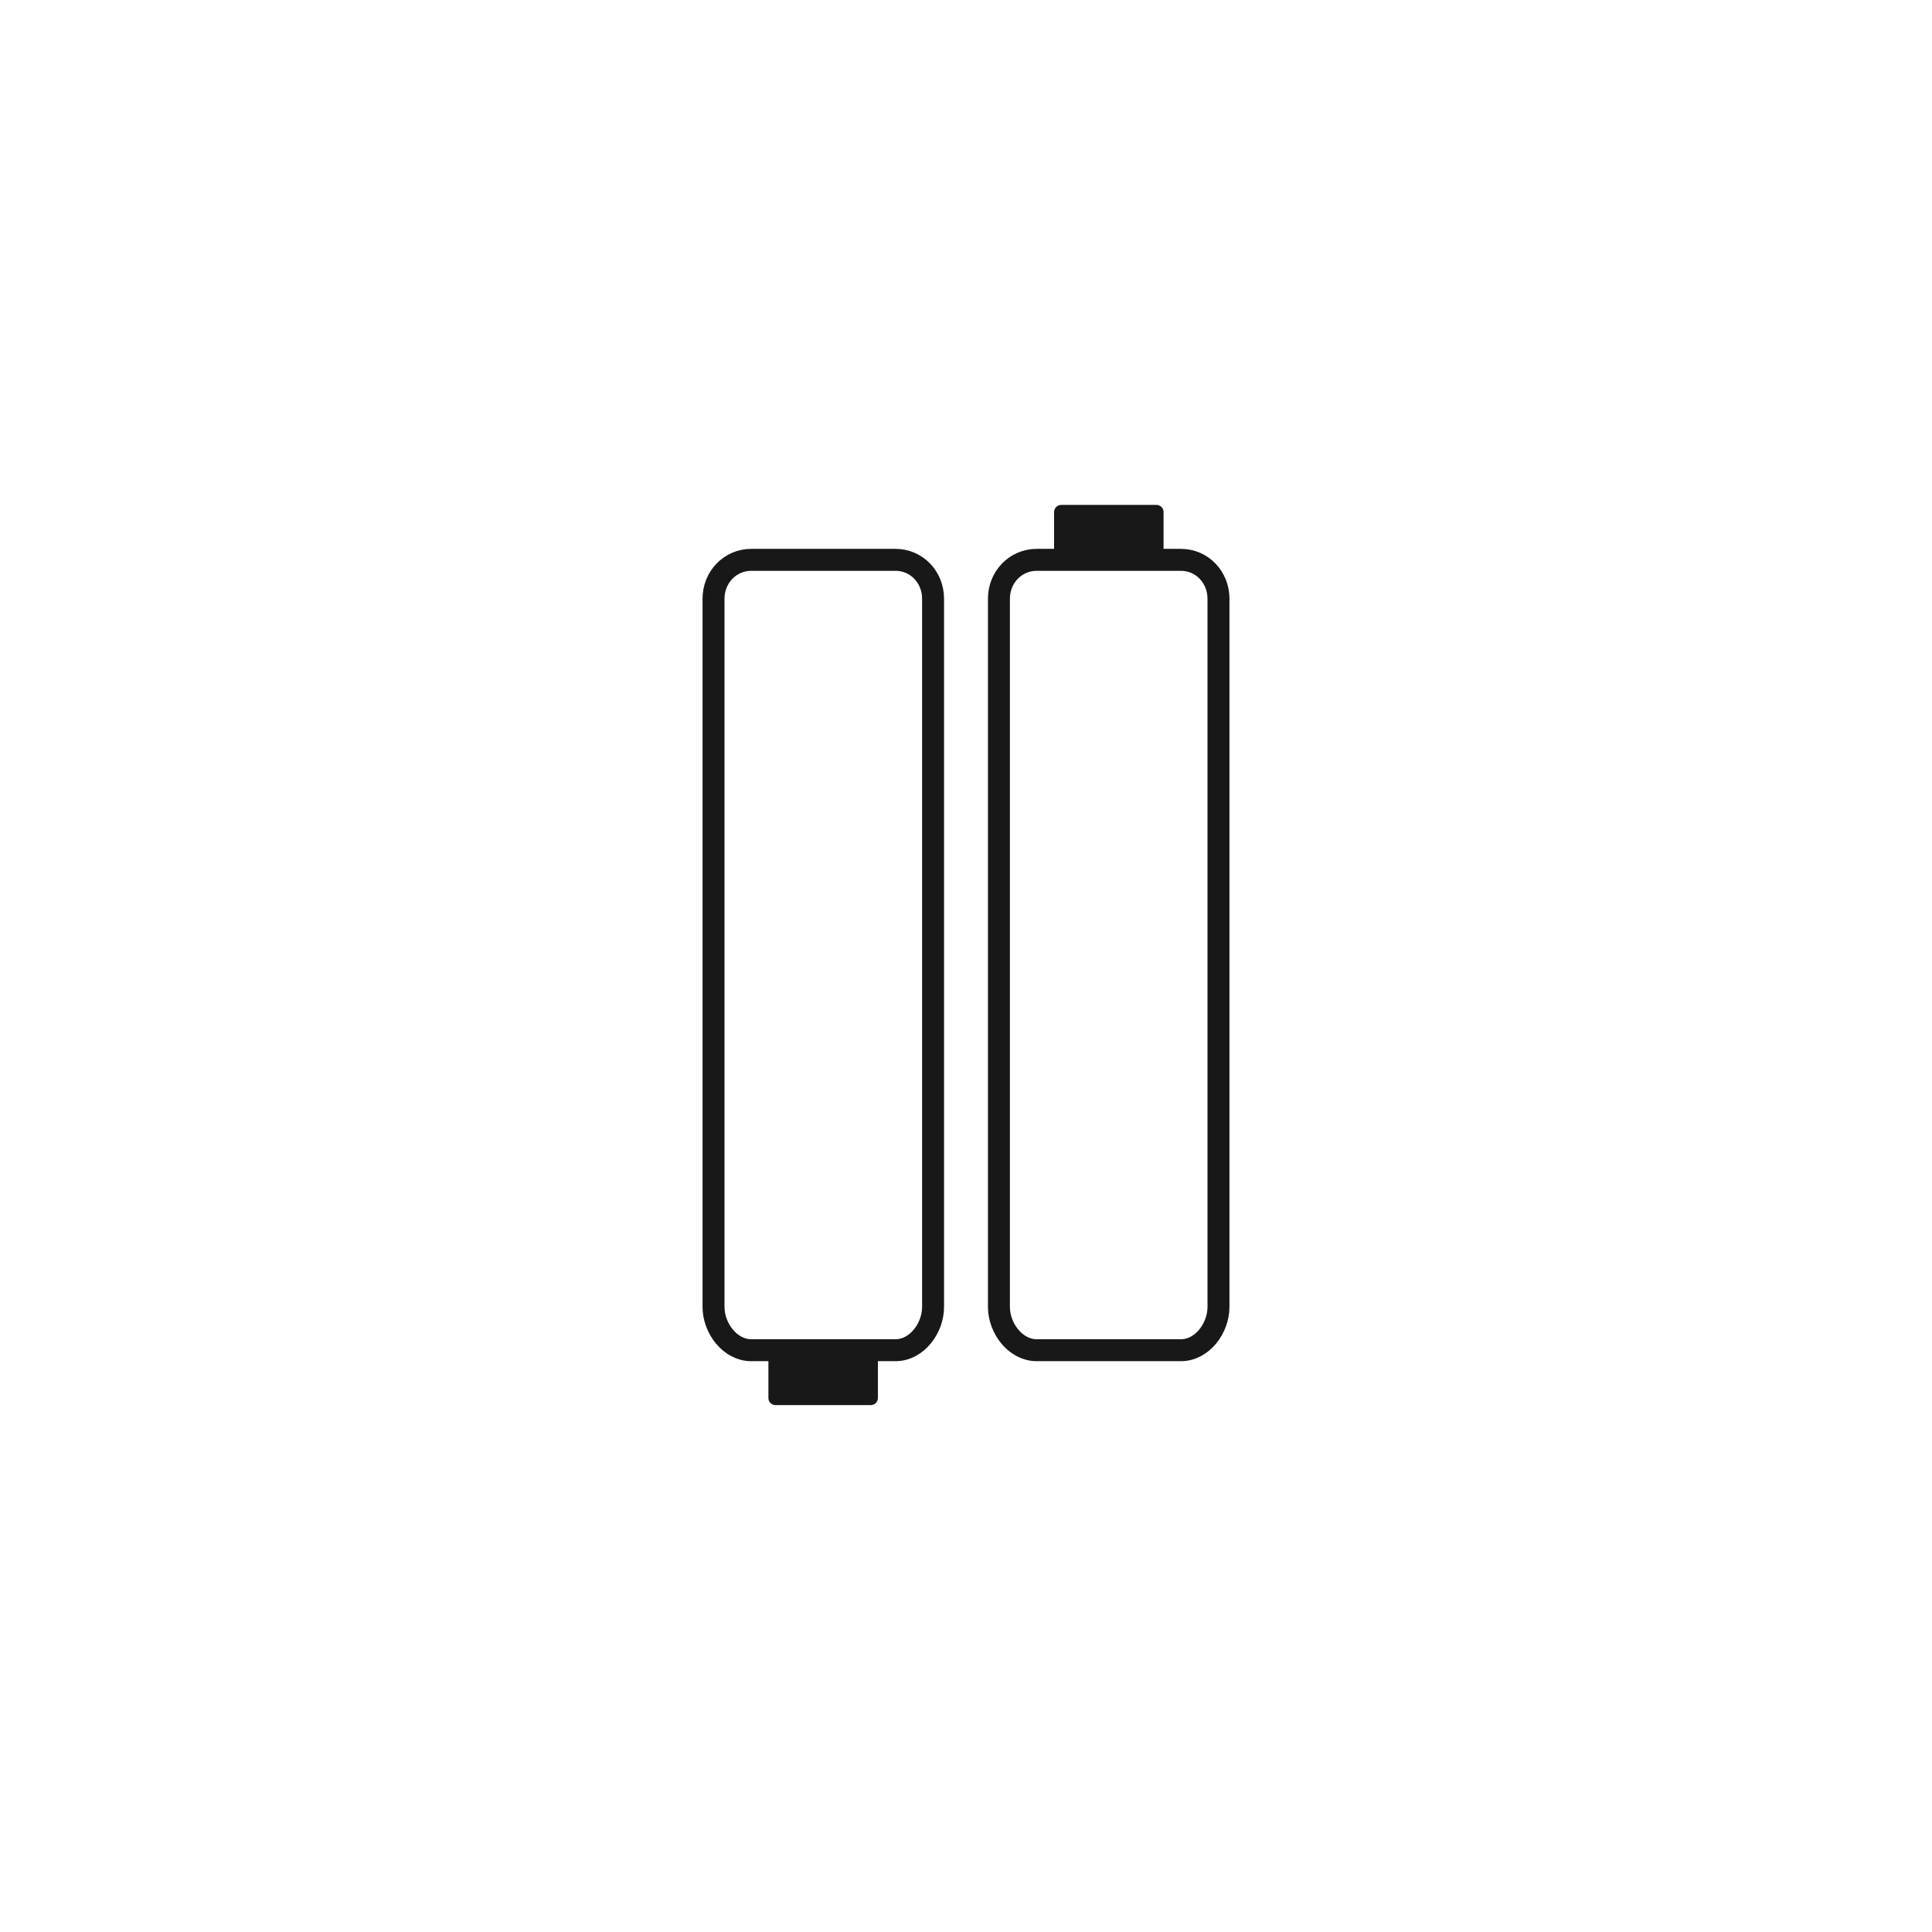 <?xml version="1.0" encoding="UTF-8"?> <svg xmlns="http://www.w3.org/2000/svg" width="88" height="88" viewBox="0 0 88 88"> <g fill="none" fill-rule="evenodd" transform="translate(32 22)"> <path stroke="#181818" d="M21.789,39.5 L15.219,39.5 C14.249,39.5 13.5,38.498 13.5,37.529 L13.5,5.268 C13.5,4.298 14.249,3.5 15.219,3.5 L21.789,3.5 C22.759,3.5 23.5,4.298 23.5,5.268 L23.5,37.529 C23.5,38.498 22.759,39.5 21.789,39.5 Z"></path> <path fill="#181818" d="M16.337,3.651 C16.157,3.651 16.012,3.506 16.012,3.326 L16.012,1.323 C16.012,1.145 16.157,0.998 16.337,0.998 L20.674,0.998 C20.854,0.998 20.999,1.145 20.999,1.323 L20.999,3.326 C20.999,3.506 20.854,3.651 20.674,3.651 L16.337,3.651 Z"></path> <g transform="rotate(180 5.5 21.5)"> <path stroke="#181818" d="M8.789,39.5 L2.219,39.5 C1.249,39.5 0.5,38.498 0.5,37.529 L0.5,5.268 C0.5,4.298 1.249,3.5 2.219,3.5 L8.789,3.5 C9.759,3.5 10.5,4.298 10.5,5.268 L10.5,37.529 C10.5,38.498 9.759,39.5 8.789,39.5 Z" transform="rotate(180 5.5 21.5)"></path> <path fill="#181818" d="M3.337,3.651 C3.157,3.651 3.012,3.506 3.012,3.326 L3.012,1.323 C3.012,1.145 3.157,0.998 3.337,0.998 L7.674,0.998 C7.854,0.998 7.999,1.145 7.999,1.323 L7.999,3.326 C7.999,3.506 7.854,3.651 7.674,3.651 L3.337,3.651 Z" transform="rotate(180 5.506 2.325)"></path> </g> </g> </svg> 